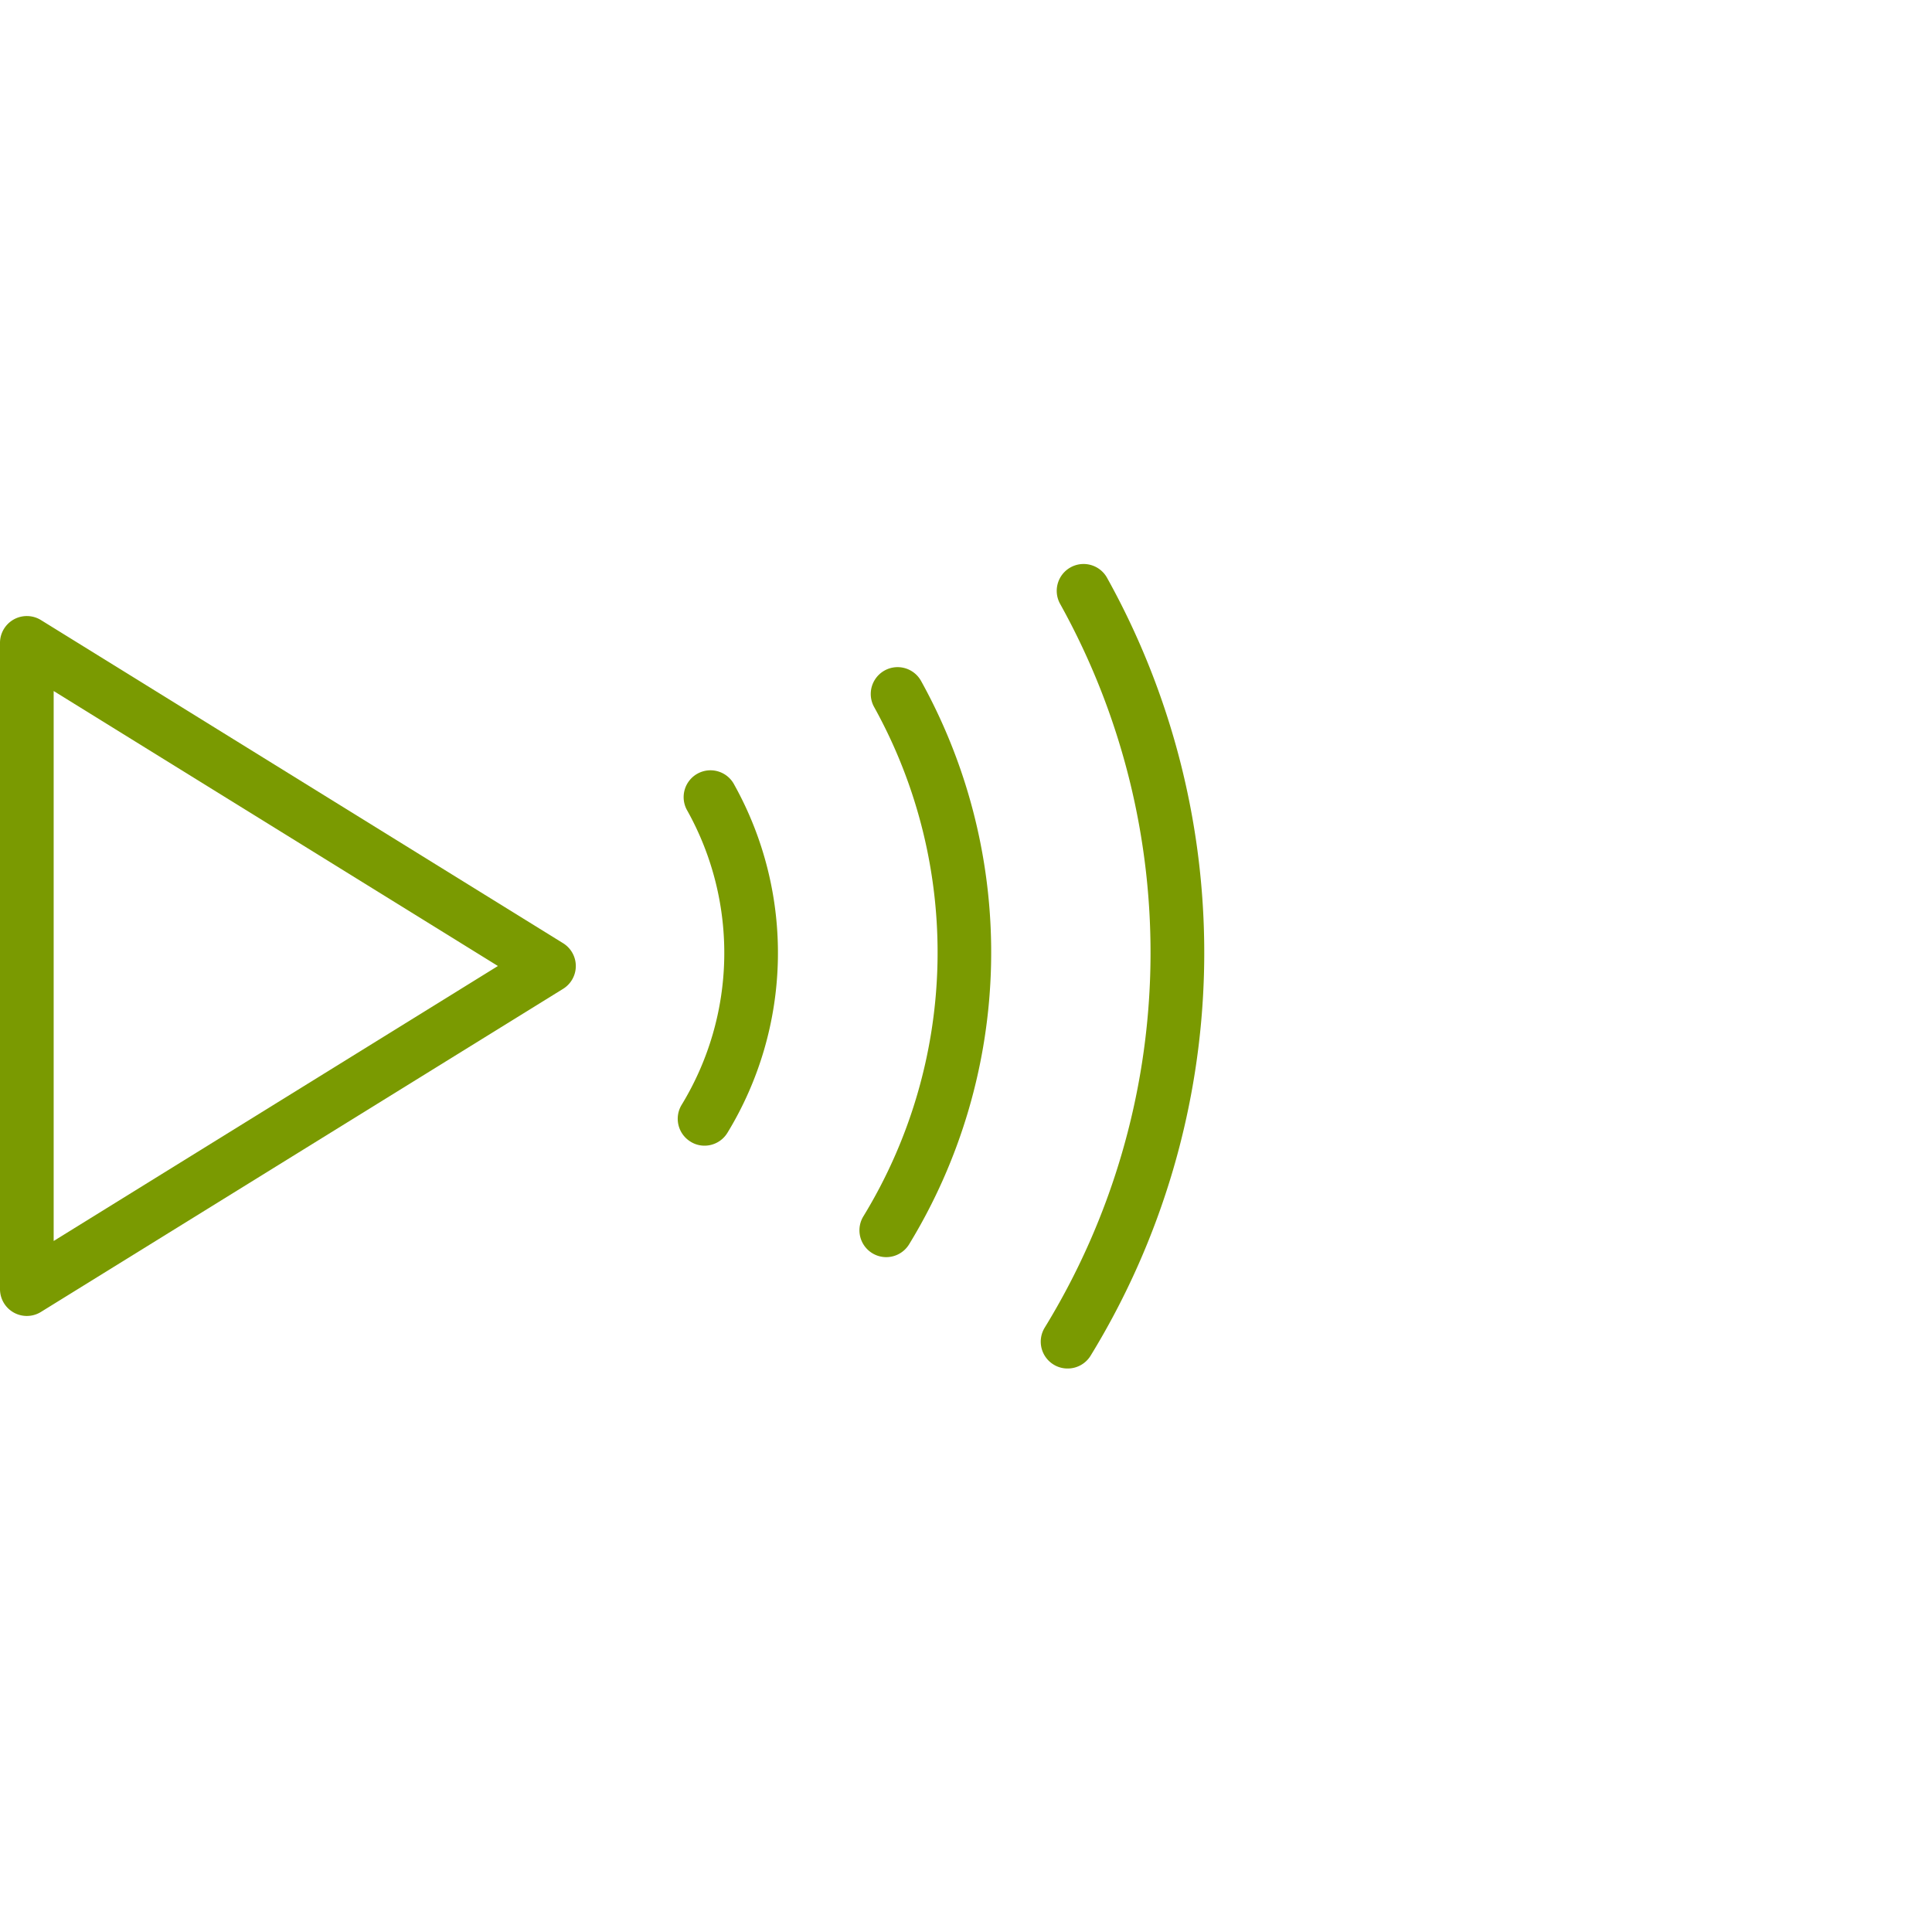 <svg xmlns="http://www.w3.org/2000/svg" viewBox="0 0 36 36"><defs><style>.cls-1{fill:none;}.cls-2{fill:#7a9a01;}</style></defs><g id="Blank_boxes" data-name="Blank boxes"><rect class="cls-1" width="36" height="36"/></g><g id="Outlined_green" data-name="Outlined green"><path class="cls-2" d="M.5,24.521a.5.5,0,0,1-.5-.5V11.979a.5.5,0,0,1,.763-.425l9.729,6.021a.5.5,0,0,1,0,.851L.763,24.446A.5.5,0,0,1,.5,24.521ZM1,12.876V23.124L9.278,18Z"/><path class="cls-2" d="M16.515,23.425a.5.5,0,0,1-.427-.761,9.433,9.433,0,0,0,.2-9.49.5.5,0,0,1,.875-.485,10.44,10.44,0,0,1-.225,10.5A.5.5,0,0,1,16.515,23.425Z"/><path class="cls-2" d="M13.127,21.348a.486.486,0,0,1-.26-.075.5.5,0,0,1-.165-.687,5.441,5.441,0,0,0,.107-5.477.5.5,0,1,1,.874-.485,6.44,6.44,0,0,1-.129,6.485A.5.5,0,0,1,13.127,21.348Z"/><path class="cls-2" d="M19.893,25.5a.492.492,0,0,1-.262-.074.5.5,0,0,1-.164-.688,13.37,13.37,0,0,0,.287-13.485.5.5,0,1,1,.874-.487,14.375,14.375,0,0,1-.309,14.5A.5.5,0,0,1,19.893,25.5Z"/></g></svg>